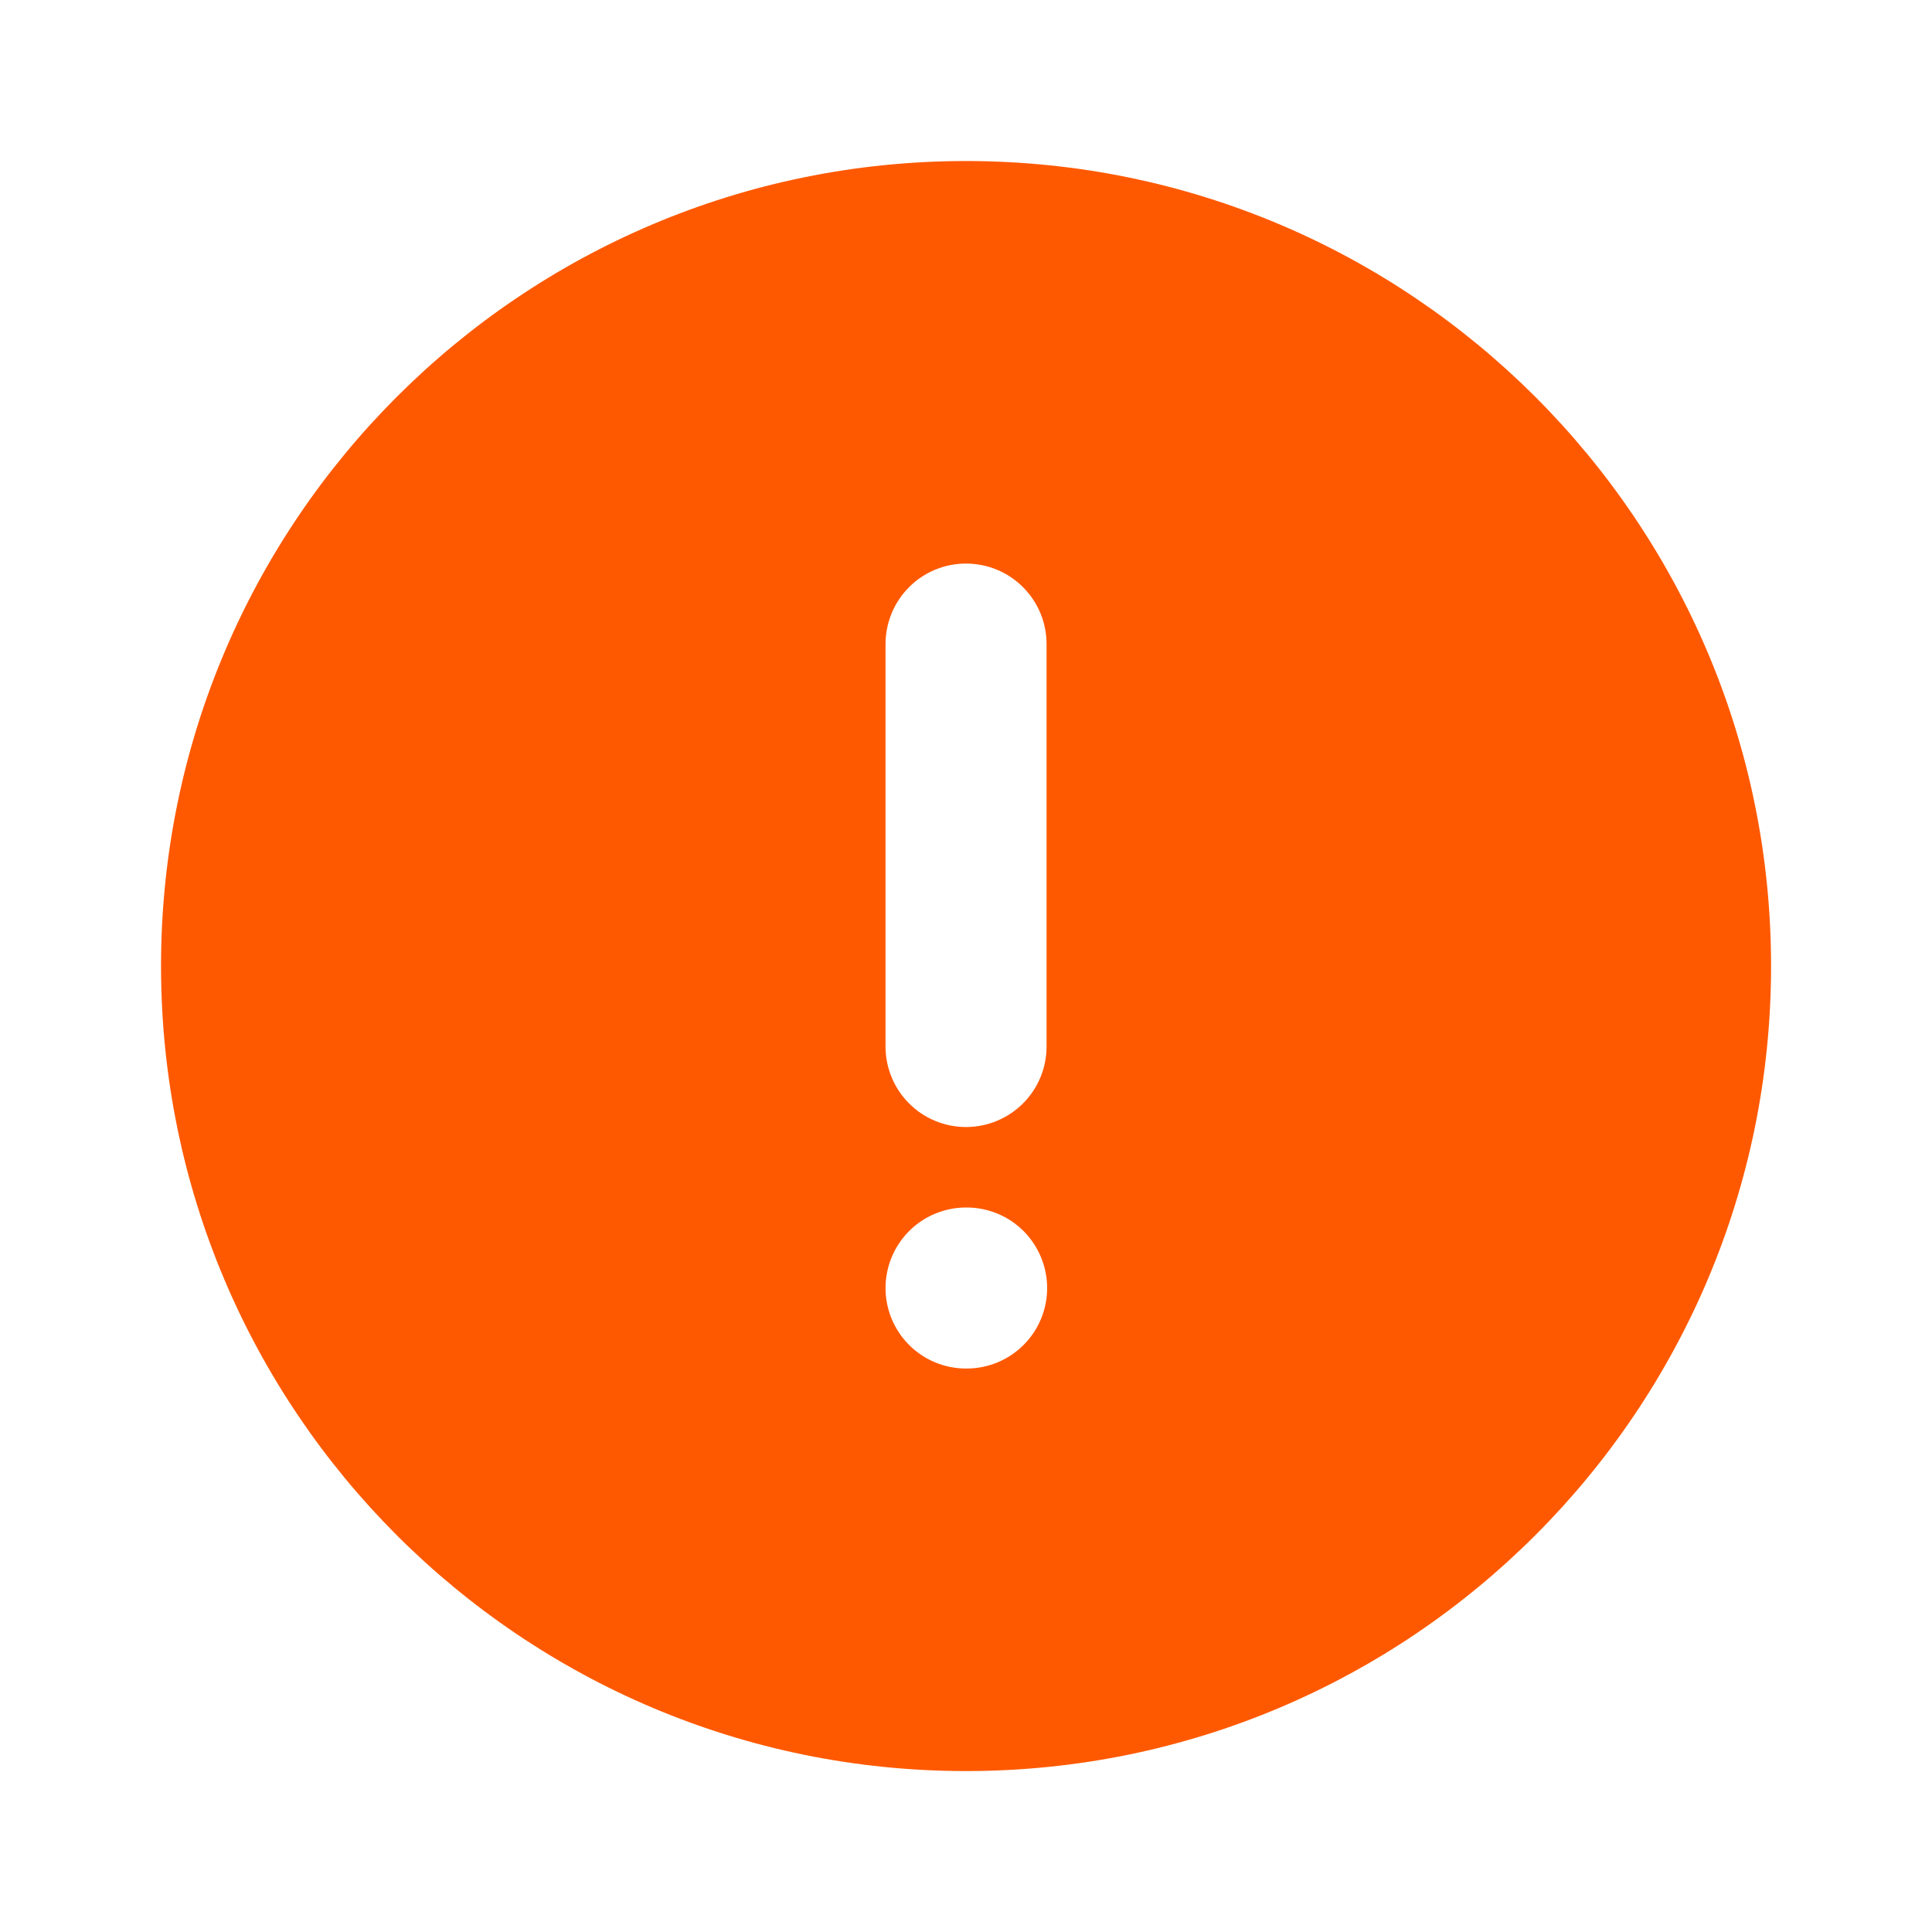 <svg width="20" height="20" viewBox="0 0 20 20" fill="none" xmlns="http://www.w3.org/2000/svg">
<path fill-rule="evenodd" clip-rule="evenodd" d="M18.334 10C18.334 5.398 14.603 1.667 10 1.667C5.398 1.667 1.667 5.398 1.667 10C1.667 14.603 5.398 18.334 10 18.334C14.603 18.334 18.334 14.603 18.334 10ZM10 5.834C10.221 5.834 10.433 5.921 10.59 6.078C10.746 6.234 10.834 6.446 10.834 6.667V10.834C10.834 11.055 10.746 11.267 10.59 11.423C10.433 11.579 10.221 11.667 10 11.667C9.779 11.667 9.567 11.579 9.411 11.423C9.255 11.267 9.167 11.055 9.167 10.834V6.667C9.167 6.446 9.255 6.234 9.411 6.078C9.567 5.921 9.779 5.834 10 5.834ZM9.167 13.334C9.167 13.113 9.255 12.901 9.411 12.744C9.567 12.588 9.779 12.5 10 12.5H10.007C10.228 12.5 10.44 12.588 10.596 12.744C10.752 12.901 10.84 13.113 10.84 13.334C10.84 13.555 10.752 13.767 10.596 13.923C10.44 14.079 10.228 14.167 10.007 14.167H10C9.779 14.167 9.567 14.079 9.411 13.923C9.255 13.767 9.167 13.555 9.167 13.334Z" fill="#FF5900"/>
</svg>
